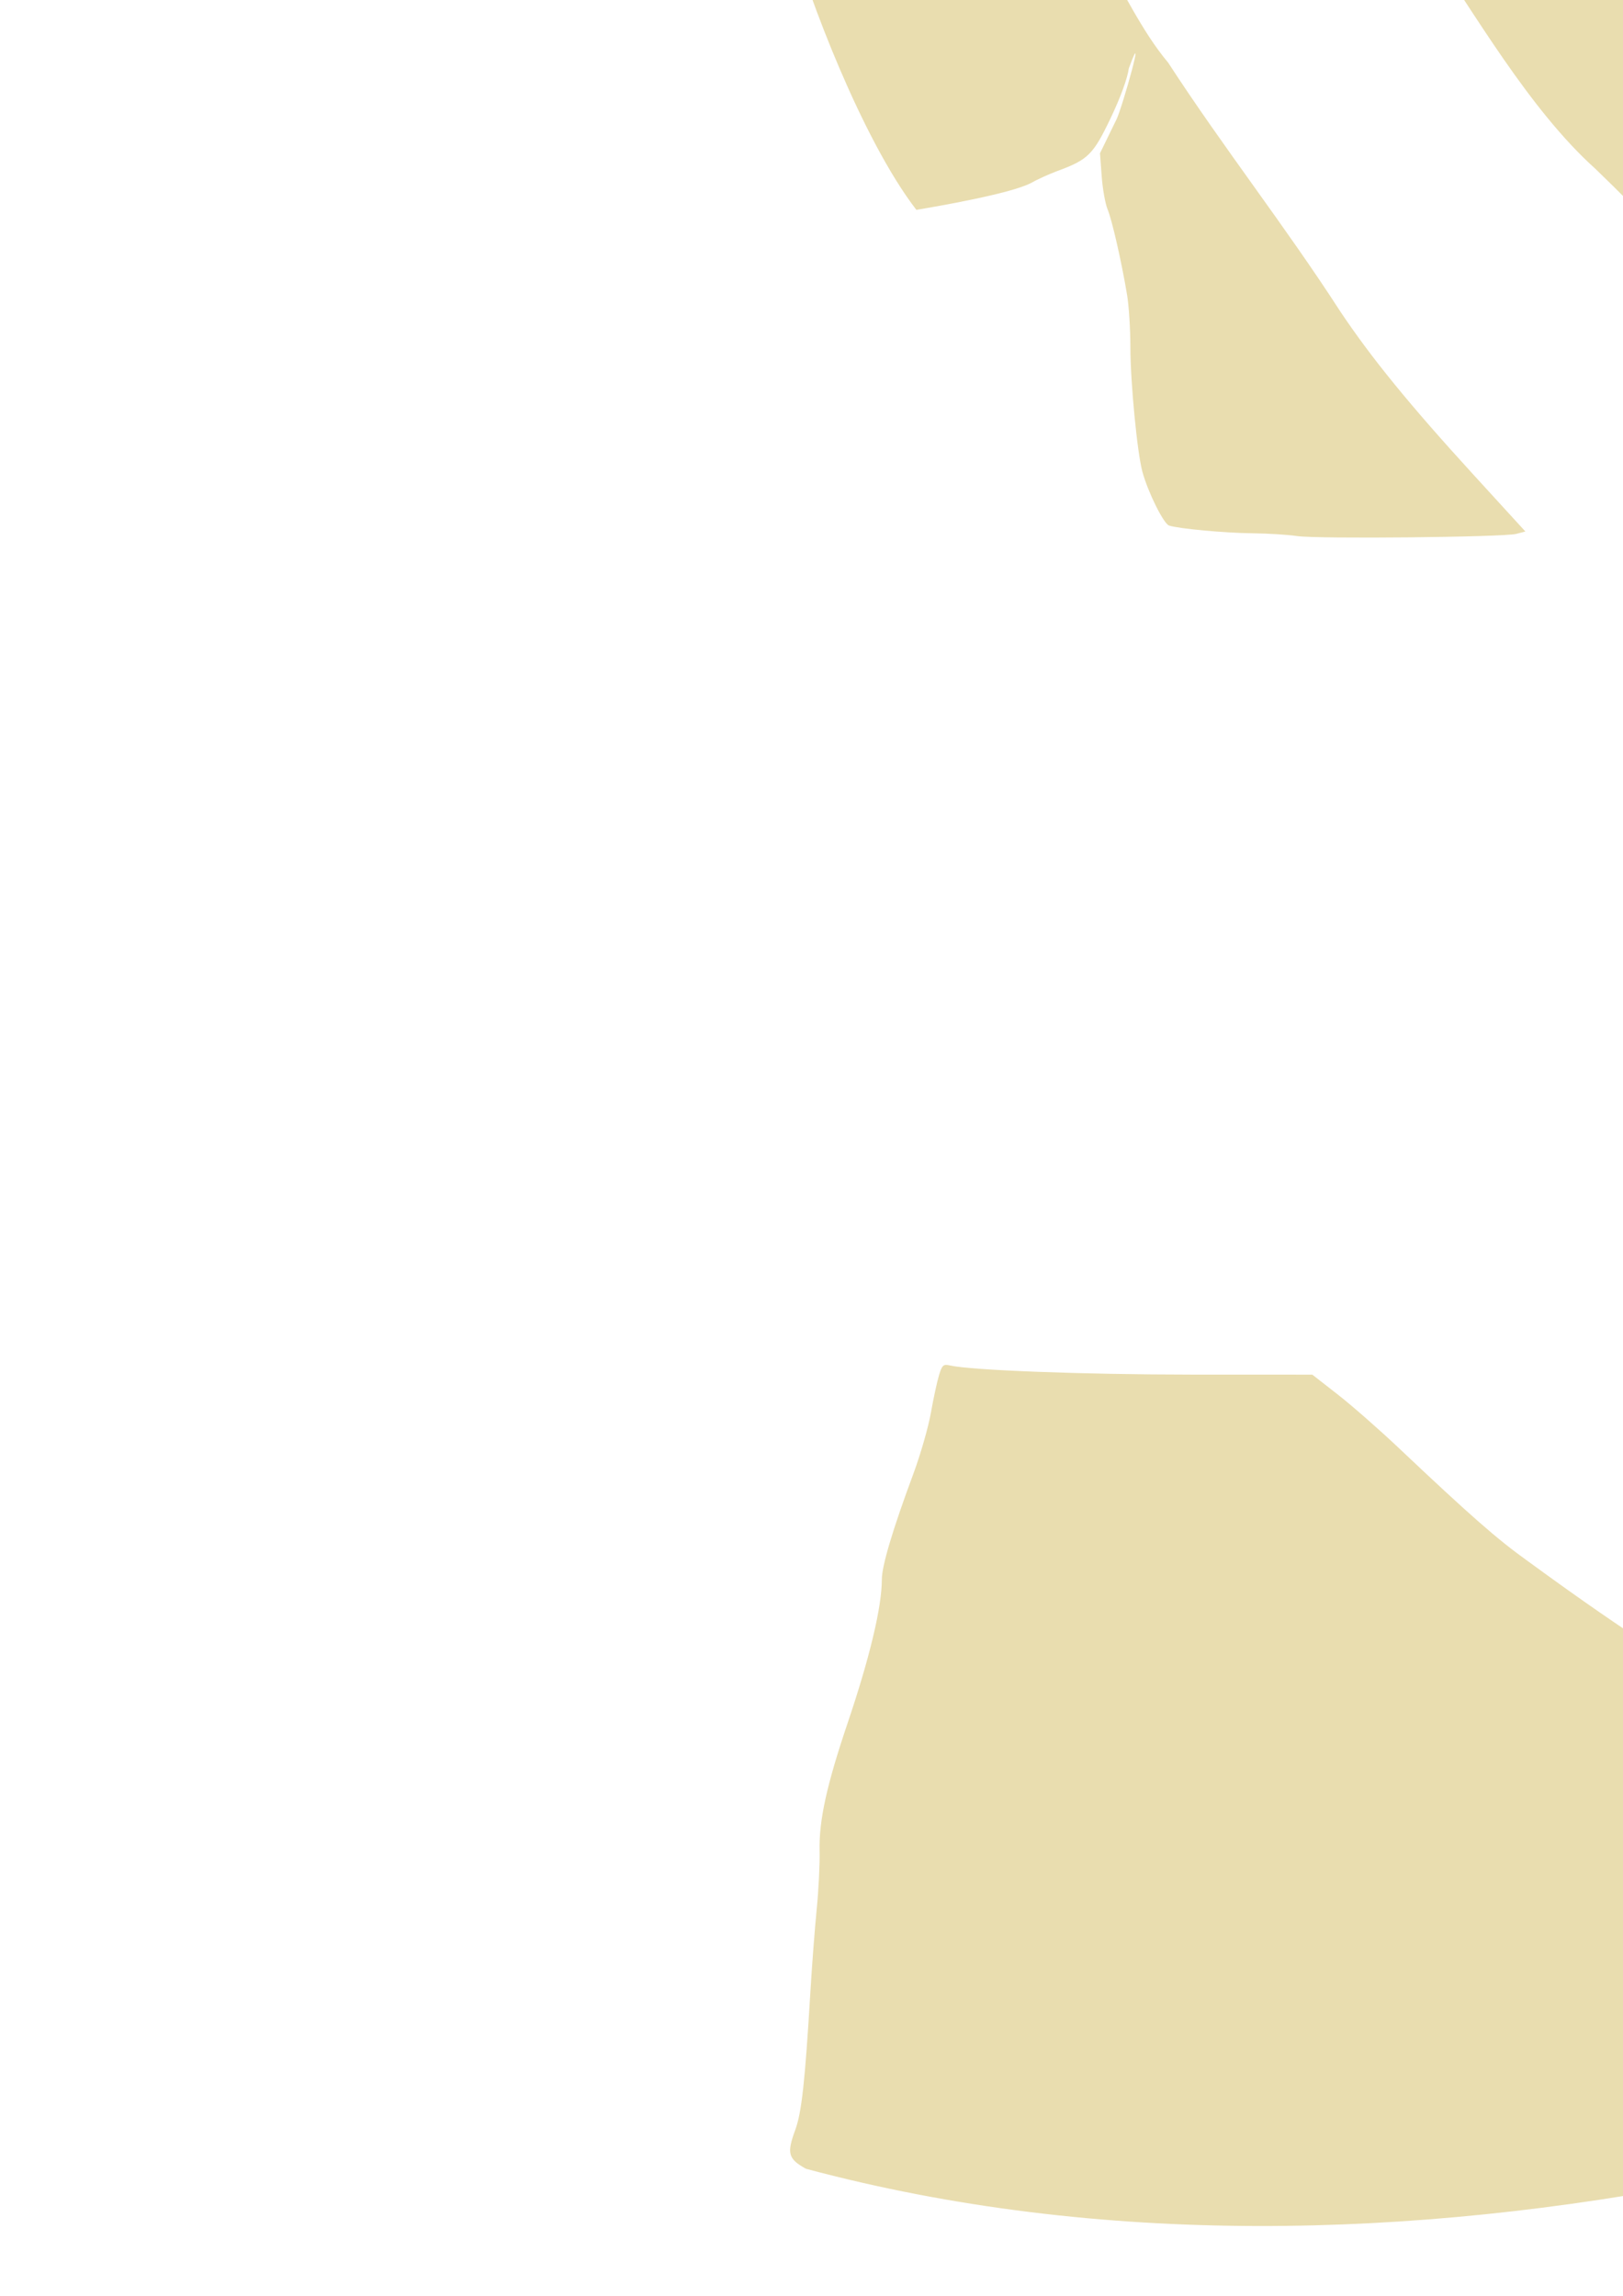 <?xml version="1.0" encoding="UTF-8" standalone="no"?>
<!-- Created with Inkscape (http://www.inkscape.org/) -->
<svg
   xmlns:dc="http://purl.org/dc/elements/1.1/"
   xmlns:cc="http://creativecommons.org/ns#"
   xmlns:rdf="http://www.w3.org/1999/02/22-rdf-syntax-ns#"
   xmlns:svg="http://www.w3.org/2000/svg"
   xmlns="http://www.w3.org/2000/svg"
   xmlns:sodipodi="http://sodipodi.sourceforge.net/DTD/sodipodi-0.dtd"
   xmlns:inkscape="http://www.inkscape.org/namespaces/inkscape"
   width="744.094"
   height="1052.362"
   id="svg2"
   sodipodi:version="0.32"
   inkscape:version="0.46"
   sodipodi:docname="GSUniform.svg"
   inkscape:output_extension="org.inkscape.output.svg.inkscape">
  <defs
     id="defs4">
    <inkscape:perspective
       sodipodi:type="inkscape:persp3d"
       inkscape:vp_x="0 : 526.18109 : 1"
       inkscape:vp_y="0 : 1000 : 0"
       inkscape:vp_z="744.09448 : 526.18109 : 1"
       inkscape:persp3d-origin="372.04724 : 350.78739 : 1"
       id="perspective10" />
    <inkscape:perspective
       id="perspective2390"
       inkscape:persp3d-origin="372.04724 : 350.78739 : 1"
       inkscape:vp_z="744.09448 : 526.18109 : 1"
       inkscape:vp_y="0 : 1000 : 0"
       inkscape:vp_x="0 : 526.18109 : 1"
       sodipodi:type="inkscape:persp3d" />
    <inkscape:perspective
       id="perspective2405"
       inkscape:persp3d-origin="372.04724 : 350.78739 : 1"
       inkscape:vp_z="744.09448 : 526.18109 : 1"
       inkscape:vp_y="0 : 1000 : 0"
       inkscape:vp_x="0 : 526.18109 : 1"
       sodipodi:type="inkscape:persp3d" />
    <inkscape:perspective
       id="perspective3684"
       inkscape:persp3d-origin="372.04724 : 350.78739 : 1"
       inkscape:vp_z="744.09448 : 526.18109 : 1"
       inkscape:vp_y="0 : 1000 : 0"
       inkscape:vp_x="0 : 526.18109 : 1"
       sodipodi:type="inkscape:persp3d" />
    <inkscape:perspective
       id="perspective4420"
       inkscape:persp3d-origin="372.04724 : 350.78739 : 1"
       inkscape:vp_z="744.09448 : 526.18109 : 1"
       inkscape:vp_y="0 : 1000 : 0"
       inkscape:vp_x="0 : 526.18109 : 1"
       sodipodi:type="inkscape:persp3d" />
    <inkscape:perspective
       id="perspective4522"
       inkscape:persp3d-origin="372.04724 : 350.78739 : 1"
       inkscape:vp_z="744.09448 : 526.18109 : 1"
       inkscape:vp_y="0 : 1000 : 0"
       inkscape:vp_x="0 : 526.18109 : 1"
       sodipodi:type="inkscape:persp3d" />
    <inkscape:perspective
       id="perspective4602"
       inkscape:persp3d-origin="372.04724 : 350.78739 : 1"
       inkscape:vp_z="744.09448 : 526.18109 : 1"
       inkscape:vp_y="0 : 1000 : 0"
       inkscape:vp_x="0 : 526.18109 : 1"
       sodipodi:type="inkscape:persp3d" />
    <inkscape:perspective
       id="perspective4617"
       inkscape:persp3d-origin="372.04724 : 350.78739 : 1"
       inkscape:vp_z="744.09448 : 526.18109 : 1"
       inkscape:vp_y="0 : 1000 : 0"
       inkscape:vp_x="0 : 526.18109 : 1"
       sodipodi:type="inkscape:persp3d" />
    <inkscape:perspective
       id="perspective5009"
       inkscape:persp3d-origin="372.04724 : 350.78739 : 1"
       inkscape:vp_z="744.09448 : 526.18109 : 1"
       inkscape:vp_y="0 : 1000 : 0"
       inkscape:vp_x="0 : 526.18109 : 1"
       sodipodi:type="inkscape:persp3d" />
    <inkscape:perspective
       id="perspective5220"
       inkscape:persp3d-origin="372.04724 : 350.78739 : 1"
       inkscape:vp_z="744.09448 : 526.18109 : 1"
       inkscape:vp_y="0 : 1000 : 0"
       inkscape:vp_x="0 : 526.18109 : 1"
       sodipodi:type="inkscape:persp3d" />
    <inkscape:perspective
       id="perspective5235"
       inkscape:persp3d-origin="372.04724 : 350.78739 : 1"
       inkscape:vp_z="744.09448 : 526.18109 : 1"
       inkscape:vp_y="0 : 1000 : 0"
       inkscape:vp_x="0 : 526.18109 : 1"
       sodipodi:type="inkscape:persp3d" />
    <inkscape:perspective
       id="perspective5341"
       inkscape:persp3d-origin="372.04724 : 350.78739 : 1"
       inkscape:vp_z="744.09448 : 526.18109 : 1"
       inkscape:vp_y="0 : 1000 : 0"
       inkscape:vp_x="0 : 526.18109 : 1"
       sodipodi:type="inkscape:persp3d" />
    <inkscape:perspective
       id="perspective5431"
       inkscape:persp3d-origin="372.04724 : 350.78739 : 1"
       inkscape:vp_z="744.09448 : 526.18109 : 1"
       inkscape:vp_y="0 : 1000 : 0"
       inkscape:vp_x="0 : 526.18109 : 1"
       sodipodi:type="inkscape:persp3d" />
    <inkscape:perspective
       id="perspective5672"
       inkscape:persp3d-origin="372.04724 : 350.78739 : 1"
       inkscape:vp_z="744.09448 : 526.18109 : 1"
       inkscape:vp_y="0 : 1000 : 0"
       inkscape:vp_x="0 : 526.18109 : 1"
       sodipodi:type="inkscape:persp3d" />
    <inkscape:perspective
       id="perspective6299"
       inkscape:persp3d-origin="372.04724 : 350.78739 : 1"
       inkscape:vp_z="744.09448 : 526.18109 : 1"
       inkscape:vp_y="0 : 1000 : 0"
       inkscape:vp_x="0 : 526.18109 : 1"
       sodipodi:type="inkscape:persp3d" />
    <inkscape:perspective
       id="perspective6747"
       inkscape:persp3d-origin="372.04724 : 350.78739 : 1"
       inkscape:vp_z="744.09448 : 526.18109 : 1"
       inkscape:vp_y="0 : 1000 : 0"
       inkscape:vp_x="0 : 526.18109 : 1"
       sodipodi:type="inkscape:persp3d" />
    <inkscape:perspective
       id="perspective7057"
       inkscape:persp3d-origin="372.04724 : 350.78739 : 1"
       inkscape:vp_z="744.09448 : 526.18109 : 1"
       inkscape:vp_y="0 : 1000 : 0"
       inkscape:vp_x="0 : 526.18109 : 1"
       sodipodi:type="inkscape:persp3d" />
    <inkscape:perspective
       id="perspective9531"
       inkscape:persp3d-origin="372.04724 : 350.78739 : 1"
       inkscape:vp_z="744.09448 : 526.18109 : 1"
       inkscape:vp_y="0 : 1000 : 0"
       inkscape:vp_x="0 : 526.18109 : 1"
       sodipodi:type="inkscape:persp3d" />
    <inkscape:perspective
       id="perspective9602"
       inkscape:persp3d-origin="372.04724 : 350.78739 : 1"
       inkscape:vp_z="744.09448 : 526.18109 : 1"
       inkscape:vp_y="0 : 1000 : 0"
       inkscape:vp_x="0 : 526.18109 : 1"
       sodipodi:type="inkscape:persp3d" />
    <inkscape:perspective
       id="perspective9818"
       inkscape:persp3d-origin="372.04724 : 350.78739 : 1"
       inkscape:vp_z="744.09448 : 526.18109 : 1"
       inkscape:vp_y="0 : 1000 : 0"
       inkscape:vp_x="0 : 526.18109 : 1"
       sodipodi:type="inkscape:persp3d" />
    <inkscape:perspective
       id="perspective9831"
       inkscape:persp3d-origin="372.04724 : 350.78739 : 1"
       inkscape:vp_z="744.09448 : 526.18109 : 1"
       inkscape:vp_y="0 : 1000 : 0"
       inkscape:vp_x="0 : 526.18109 : 1"
       sodipodi:type="inkscape:persp3d" />
    <inkscape:perspective
       id="perspective9984"
       inkscape:persp3d-origin="372.04724 : 350.78739 : 1"
       inkscape:vp_z="744.09448 : 526.18109 : 1"
       inkscape:vp_y="0 : 1000 : 0"
       inkscape:vp_x="0 : 526.18109 : 1"
       sodipodi:type="inkscape:persp3d" />
  </defs>
  <sodipodi:namedview
     id="base"
     pagecolor="#ffffff"
     bordercolor="#666666"
     borderopacity="1.0"
     gridtolerance="10000"
     guidetolerance="10"
     objecttolerance="10"
     inkscape:pageopacity="0.0"
     inkscape:pageshadow="2"
     inkscape:zoom="0.19159806"
     inkscape:cx="-14.179705"
     inkscape:cy="1794.1595"
     inkscape:document-units="px"
     inkscape:current-layer="layer1"
     showgrid="false"
     inkscape:window-width="1280"
     inkscape:window-height="1002"
     inkscape:window-x="1148"
     inkscape:window-y="-4" />
  <g
     inkscape:label="Layer 1"
     inkscape:groupmode="layer"
     id="layer1">
    <path
       style="fill:#000000"
       d="M -301.824,63.317 C -306.302,63.266 -311.214,64.218 -316.762,66.161 C -319.53,67.13 -326.27,68.337 -331.762,68.817 C -337.253,69.297 -346.139,70.599 -351.48,71.723 C -358.494,73.2 -363.069,73.423 -367.949,72.536 C -372.043,71.792 -378.979,71.841 -385.543,72.63 C -401.106,74.499 -412.848,74.481 -422.793,72.598 C -430.636,71.113 -431.974,71.22 -436.637,73.598 C -439.477,75.047 -442.651,77.055 -443.668,78.067 C -444.685,79.079 -448.882,82.163 -453.012,84.942 C -464.616,92.752 -470.059,96.831 -470.512,98.098 C -471.593,101.127 -491.337,115.731 -497.387,117.973 C -501.141,119.365 -507.965,122.837 -512.543,125.692 C -517.76,128.945 -524.617,131.738 -530.918,133.161 C -544.328,136.189 -560.352,144.745 -571.793,154.973 C -573.67,156.651 -578.57,159.694 -582.699,161.723 C -592.545,166.562 -595.677,169.527 -601.199,179.38 C -606.68,189.159 -624.842,208.189 -637.699,217.63 C -655.093,230.402 -664.233,238.604 -668.48,245.223 C -670.817,248.864 -675.517,253.925 -678.918,256.473 C -682.318,259.021 -685.105,261.612 -685.105,262.223 C -685.105,262.835 -686.01,263.348 -687.137,263.348 C -689.99,263.348 -689.775,269.583 -686.355,286.723 C -682.539,305.854 -678.163,317.867 -666.668,340.473 C -661.323,350.985 -656.106,361.72 -655.074,364.348 C -654.042,366.976 -650.628,372.5 -647.512,376.63 C -644.396,380.759 -640.177,387.063 -638.105,390.63 C -634.76,396.39 -633.801,397.13 -629.605,397.13 C -627.008,397.13 -622.318,395.964 -619.168,394.536 C -616.018,393.107 -607.582,391.207 -600.449,390.348 C -590.548,389.156 -584.746,387.555 -575.887,383.536 C -569.505,380.64 -562.733,377.808 -560.855,377.255 C -558.978,376.701 -555.316,375.12 -552.699,373.723 C -547.449,370.921 -545.27,370.495 -546.512,372.505 C -547.593,374.253 -544.777,391.023 -542.324,397.505 C -537.159,411.155 -533.425,437.258 -532.199,468.098 C -530.667,506.639 -528.866,516.019 -519.324,534.848 C -516.297,540.822 -515.879,542.774 -517.012,545.723 C -517.772,547.703 -519.402,555.746 -520.668,563.598 C -521.934,571.45 -524.19,580.688 -525.668,584.098 C -533.092,601.228 -541.942,631.672 -543.137,644.223 C -544.592,659.523 -549.873,680.622 -559.449,709.442 C -569.389,739.355 -571.851,751.076 -571.574,766.848 C -571.447,774.114 -571.759,782.501 -572.262,785.505 C -572.764,788.508 -574.105,806.64 -575.23,825.786 C -577.703,867.866 -579.24,881.347 -582.762,891.661 C -585.538,899.792 -586.038,904.502 -584.574,908.317 C -583.538,911.018 -575.981,915.008 -567.699,917.223 C -564.325,918.126 -559.007,920.01 -555.918,921.411 C -548.629,924.715 -533.136,927.802 -518.543,928.848 C -512.161,929.306 -504.172,930.233 -500.793,930.911 C -490.639,932.947 -472.191,934.681 -449.605,935.723 C -441.346,936.105 -430.299,937.287 -425.043,938.348 C -417.899,939.79 -409.434,940.071 -391.574,939.473 C -378.435,939.034 -351.103,938.583 -330.824,938.473 C -310.545,938.364 -293.328,937.908 -292.574,937.442 C -291.821,936.976 -287.226,936.194 -282.355,935.723 C -230.459,930.706 -172.881,922.102 -149.262,915.817 C -136.523,912.427 -112.729,904.163 -106.355,900.911 L -101.262,898.286 L -102.355,891.036 C -104.87,874.7 -108.959,842.133 -109.762,831.911 C -110.779,818.957 -113.76,802.374 -115.73,798.692 C -116.504,797.247 -118.643,785.385 -120.512,772.348 C -124.507,744.47 -129.706,718.013 -133.574,705.817 C -136.033,698.065 -136.119,696.927 -134.262,695.567 C -131.251,693.363 -129.126,678.083 -130.074,665.38 C -130.871,654.701 -135.436,627.807 -140.387,604.63 C -142.983,592.477 -154.198,560.529 -159.574,550.005 C -161.3,546.626 -165.103,540.438 -168.012,536.223 L -173.293,528.536 L -170.355,517.786 C -167.849,508.612 -167.234,501.253 -166.23,468.098 C -165.055,429.266 -164.598,421.879 -162.074,402.567 C -159.72,384.553 -157.453,367.072 -157.168,358.38 C -155.978,358.802 -154.454,358.604 -152.449,357.88 C -146.325,355.665 -140.429,357.439 -130.855,364.38 C -120.951,371.56 -118.896,372.355 -106.387,373.755 C -100.548,374.408 -93.973,375.903 -91.793,377.098 C -79.009,384.108 -69.418,386.625 -69.418,382.973 C -69.418,381.789 -65.989,372.354 -61.793,362.005 C -47.826,327.553 -34.289,286.311 -28.418,260.255 C -27.445,255.937 -26.143,252.411 -25.512,252.411 C -23.114,252.411 -24.514,249.691 -27.793,247.973 C -31.937,245.802 -44.855,233.481 -44.855,231.692 C -44.855,228.131 -52.789,214.864 -57.23,211.036 C -62.592,206.414 -76.611,196.421 -87.668,189.317 C -91.325,186.968 -95.319,183.391 -96.543,181.38 C -99.826,175.981 -107.327,166.775 -115.824,157.723 C -122.831,150.259 -135.033,142.658 -144.512,139.817 C -161.512,133.849 -178.254,128.348 -198.418,118.598 C -219.713,108.092 -224.472,106.593 -243.824,104.036 C -248.071,103.475 -249.605,102.638 -249.605,100.942 C -249.605,99.634 -255.407,94.083 -262.918,88.192 C -270.239,82.45 -278.828,75.265 -281.98,72.223 C -288.1,66.319 -294.361,63.402 -301.824,63.317 z"
       id="path10212"
       sodipodi:nodetypes="cssssssssssssssssssssssssssssssssssssssssssssssssssssssssscccsssssssscccsscssssssssssssssccssssc" />
    <path
       style="fill:#e9ddaf"
       d="M 784.49,999.437 C 797.662,996.824 829.949,986.267 835.641,982.712 C 848.331,933.536 820.649,827.886 805.723,781.595 C 798.066,772.997 800.52,788.776 700.383,715.539 C 686.48,705.607 674.143,694.793 641.356,663.799 C 632.362,655.297 619.748,644.239 613.325,639.226 L 601.647,630.112 L 546.315,630.091 C 496.831,630.072 445.185,628.126 435.608,625.919 C 432.49,625.201 431.935,625.683 430.513,630.343 C 429.636,633.219 427.956,640.997 426.781,647.626 C 425.606,654.256 421.982,666.849 418.728,675.612 C 409.279,701.056 404.296,717.756 404.295,723.982 C 404.295,736.571 398.785,759.694 388.603,789.834 C 378.971,818.345 375.438,834.463 375.755,848.453 C 375.892,854.505 375.297,866.522 374.432,875.156 C 373.568,883.791 372.256,900.992 371.516,913.38 C 369.072,954.32 367.526,968.36 364.581,976.377 C 360.641,987.102 361.323,989.571 369.484,994.123 C 504.425,1030.254 647.96,1026.199 784.49,999.437 z"
       id="path10186"
       sodipodi:nodetypes="ccccscccsssssssssscc" />
    <path
       style="fill:#e9ddaf"
       d="M 798.966,-190.618 C 794.053,-185.428 782.297,-158.864 780.247,-150.243 C 780.166,-148.285 777.951,-143.692 769.184,-127.431 C 762.783,-115.556 762.486,-115.559 751.403,-127.587 C 742.608,-137.132 721.665,-154.306 718.809,-154.306 C 718.182,-154.306 717.335,-151.996 716.903,-149.181 C 716.472,-146.365 714.627,-135.755 712.809,-125.618 C 705.398,-84.295 704.787,-79.518 704.684,-60.9 L 704.591,-41.9 L 701.153,-41.4 C 690.448,-39.79 669.578,-39.452 667.872,-40.868 C 666.036,-42.392 664.554,-61.285 663.591,-95.587 C 663.376,-103.237 661.782,-115.138 659.684,-124.587 C 656.259,-135.918 657.269,-159.723 646.403,-167.962 C 645.822,-167.962 640.546,-163.188 634.684,-157.368 C 628.823,-151.549 618.661,-142.203 612.091,-136.618 C 605.521,-131.034 600.153,-125.802 600.153,-124.993 C 600.153,-124.184 605.3,-113.089 611.591,-100.337 C 619.602,-73.72 641.352,-51.556 652.778,-27.993 C 675.822,5.71 701.123,50.185 731.466,77.413 C 775.257,119.553 809.257,161.278 852.995,203.563 L 873.184,226.411 C 880.8,209.952 880.187,193.124 880.622,175.382 C 880.997,147.719 883.137,118.383 886.372,96.444 C 887.576,88.276 888.254,77.803 887.872,73.038 C 887.456,67.857 888.238,61.232 889.247,57.319 C 888.651,55.178 888.381,52.064 888.341,47.757 C 888.292,42.61 887.636,31.761 886.872,23.632 C 882.258,-25.484 881.468,-70.569 884.778,-96.962 C 885.695,-104.269 887.343,-111.047 889.341,-117.181 C 889.079,-114.904 888.858,-112.833 888.747,-111.306 C 888.419,-106.801 887.575,-99.124 886.872,-94.243 C 884.493,-77.719 883.782,-48.089 885.341,-29.056 C 887.375,-4.212 889.737,29.078 890.528,44.319 C 890.879,51.077 891.675,57.124 892.278,57.757 C 909.169,51.724 922.284,70.502 938.528,73.007 C 942.76,73.467 947.433,74.025 948.934,74.257 C 954.859,75.172 971.325,83.293 971.853,81.654 C 982.021,37.035 1010.888,2.434 1018.105,-42.256 C 1001.497,-66.093 998.559,-76.037 994.684,-80.962 C 973.867,-93.062 969.249,-96.28 934.122,-134.712 C 925.517,-143.859 922.099,-146.412 912.528,-150.837 C 874.594,-161.182 839.524,-190.043 798.966,-190.618 z M 449.466,-115.087 C 449.014,-115.128 448.641,-114.645 448.185,-113.806 C 443.135,-104.519 416.663,-79.396 402.685,-70.618 C 393.638,-64.938 362.762,-34.097 362.778,-29.962 C 370.415,-1.935 395.142,63.778 420.122,96.194 C 430.167,94.537 463.294,88.745 472.497,83.975 C 475.5,82.28 481.024,79.761 484.778,78.382 C 498.855,73.211 501.214,70.869 509.185,54.163 C 513.714,44.668 516.918,35.936 517.528,31.319 C 525.94,8.609 514.585,49.063 511.935,54.6 L 504.31,70.257 L 505.091,80.788 C 505.515,86.567 506.715,93.368 507.778,95.913 C 509.82,100.799 514.234,120.147 516.747,135.288 C 517.571,140.255 518.239,150.99 518.247,159.163 C 518.263,175.399 521.389,207.68 523.778,216.35 C 526.375,225.773 533.509,240.123 535.997,240.913 C 540.62,242.38 561.399,244.301 574.216,244.444 C 581.349,244.524 590.555,245.104 594.684,245.725 C 603.825,247.1 689.259,246.249 695.153,244.725 L 699.341,243.632 L 675.622,217.694 C 646.256,185.572 628.675,164.015 614.434,142.694 C 589.368,103.874 560.758,67.499 535.591,28.757 C 523.03,13.743 515.223,-4.229 504.716,-20.525 C 501.955,-24.654 496.106,-34.485 491.716,-42.368 C 487.325,-50.252 478.99,-64.358 473.185,-73.743 C 467.379,-83.129 461.532,-92.942 460.216,-95.525 L 457.841,-100.212 L 454.997,-96.181 C 450.505,-89.841 442.647,-82.794 442.06,-84.556 C 441.769,-85.427 443.14,-87.396 445.091,-88.931 C 447.042,-90.465 450.495,-94.425 452.778,-97.743 L 456.935,-103.775 C 454.289,-107.278 453.037,-112.42 449.466,-115.087 z M 800.841,-95.587 C 802.912,-95.6 805.199,-95.587 807.747,-95.587 L 832.278,-95.587 L 833.778,-91.837 C 835.09,-88.518 834.797,-72.04 832.872,-38.15 C 832.208,-26.457 830.972,-23.811 822.278,-15.462 C 815.152,-8.619 806.963,-2.775 804.466,-2.775 C 804.134,-2.775 800.518,-6.364 796.434,-10.775 C 784.441,-23.729 783.096,-27.803 782.997,-51.556 C 782.95,-62.639 782.449,-76.174 781.903,-81.618 C 781.357,-87.063 781.43,-92.431 782.059,-93.556 C 782.891,-95.042 786.341,-95.497 800.841,-95.587 z"
       id="path10188"
       sodipodi:nodetypes="ccssssscccssccsssccccccsscssscssssccscccccccsscccssccccsssssssccccccsscccsscccccccsssssssc" />
    <path
       style="fill:#d35f5f"
       d="M 1731.937,-100.356 C 1727.591,-100.263 1722.813,-99.579 1718.281,-98.262 C 1714.196,-97.074 1705.141,-95.549 1698.187,-94.856 C 1691.234,-94.162 1683.409,-92.929 1680.781,-92.137 C 1677.979,-91.293 1671.662,-91.061 1665.499,-91.574 C 1659.613,-92.065 1648.509,-91.709 1640.249,-90.762 C 1627.636,-89.316 1624.039,-89.368 1615.374,-91.168 C 1606.371,-93.039 1604.702,-93.039 1600.374,-91.231 C 1585.684,-82.204 1571.371,-71.764 1558.937,-59.731 C 1559.504,-48.527 1573.006,-11.334 1582.799,-0.094 C 1584.618,-0.742 1606.349,-17.65 1618.874,-29.606 C 1625.758,-36.175 1632.389,-41.574 1633.624,-41.574 C 1635.048,-41.574 1637.152,-38.674 1639.343,-33.699 C 1643.411,-24.463 1645.214,-21.886 1650.093,-21.262 L 1644.937,-16.981 L 1645.874,-9.824 C 1646.386,-5.882 1648.019,2.263 1649.531,8.269 C 1651.105,14.524 1652.502,25.31 1652.781,33.519 C 1654.109,72.655 1655.064,84.724 1656.999,86.238 C 1658.858,87.692 1672.817,87.538 1683.124,85.957 C 1685.539,85.587 1687.766,84.866 1688.062,84.332 C 1688.873,82.868 1683.91,37.739 1680.687,17.144 C 1678.445,2.82 1675.486,-4.472 1669.249,-10.981 C 1656.228,-28.851 1640.556,-44.528 1623.781,-59.293 C 1608.29,-71.96 1603.84,-74.656 1606.531,-81.668 C 1607.912,-85.268 1610.175,-84.138 1609.218,-80.324 C 1608.619,-77.935 1609.249,-79.491 1611.187,-76.356 L 1637.968,-52.481 L 1648.843,-41.231 C 1654.813,-35.036 1661.827,-27.06 1664.437,-23.512 C 1674.539,-11.453 1680.377,-6.974 1682.781,12.019 C 1683.318,15.961 1684.601,25.636 1685.656,33.519 C 1686.711,41.403 1687.633,48.175 1687.687,48.551 C 1688.059,51.142 1690.548,40.87 1693.031,26.551 C 1694.646,17.238 1697.13,2.303 1698.562,-6.668 C 1699.994,-15.639 1701.469,-23.787 1701.843,-24.762 C 1702.25,-25.822 1700.364,-27.64 1697.124,-29.293 C 1692.889,-32.285 1692.214,-32.376 1690.812,-34.449 C 1694.909,-38.512 1699.07,-43.809 1704.437,-47.574 C 1708.813,-50.644 1714.024,-54.559 1716.031,-56.262 L 1719.687,-59.356 L 1652.124,-52.481 C 1635.426,-59.697 1698.755,-59.07 1709.437,-60.387 L 1723.781,-62.762 L 1727.531,-70.137 C 1731.516,-77.991 1732.248,-79.775 1729.812,-86.762 C 1727.603,-93.1 1729.261,-95.335 1731.812,-89.449 C 1737.414,-76.527 1731.2,-62.987 1718.218,-53.856 C 1715.55,-51.978 1710.291,-48.077 1706.531,-45.199 C 1702.261,-40.215 1696.574,-37.651 1698.781,-35.262 C 1704.781,-28.767 1726.095,-12.818 1737.562,-2.168 C 1742.887,3.197 1747.786,7.584 1748.468,7.582 C 1752.21,7.571 1780.701,-52.853 1782.062,-63.668 C 1782.414,-66.464 1779.763,-69.168 1765.218,-80.793 C 1755.728,-88.378 1747.531,-95.278 1747,-96.137 C 1745.217,-99.021 1739.181,-100.509 1731.937,-100.356 z M 1669.218,6.738 C 1670.084,13.12 1668.182,16.26 1665.999,12.051 C 1664.238,8.655 1663.175,-4.635 1664.593,-5.512 C 1668.295,-3.914 1668.612,3.144 1669.218,6.738 z M 1668.874,41.957 L 1674.812,47.832 C 1683.311,56.211 1682.982,62.332 1673.687,68.082 C 1671.432,69.477 1669.667,69.815 1669.156,68.988 C 1668.697,68.246 1667.247,67.644 1665.906,67.644 C 1662.394,67.644 1658.937,63.291 1658.937,58.832 C 1658.937,56.52 1660.916,52.378 1663.906,48.457 L 1668.874,41.957 z"
       id="path10062"
       sodipodi:nodetypes="csssssscccssscccssssssccsscccccsssssccsccccccssscscssssccsccccsssscc" />
    <path
       id="path10466"
       style="opacity:1;fill:#44aa00"
       d="M 1867.655,1195.856 C 1823.519,1173.996 1780.344,1147.59 1743.924,1114.069 C 1694.201,1073.663 1642.247,1028.639 1541.454,887.002 C 1493.906,820.196 1453.205,757.633 1416.399,686.6 C 1419.719,679.024 1404.12,683.723 1431.505,668.072 C 1436.503,665.44 1444.586,660.18 1449.467,656.382 C 1460.776,647.581 1473.863,640.969 1484.209,638.828 C 1493.882,636.827 1498.307,635.07 1502.142,631.706 C 1503.708,630.333 1509.997,627.129 1516.117,624.586 C 1522.237,622.044 1529.249,618.136 1531.699,615.901 C 1582.639,746.273 1664.953,853.39 1761.545,957.407 L 1846.024,1039.189 C 1859.351,1062.347 1864.605,1075.873 1874.528,1108.431 C 1875.345,1110.378 1878.518,1126.681 1883.03,1152.116 C 1886.185,1218.777 1873.859,1204.676 1867.655,1195.856 z M 1777.962,792.83 C 1778.873,789.217 1789.914,781.913 1791.663,779.618 C 1794.064,776.115 1794.842,772.243 1795.78,759.141 C 1797.34,737.351 1797.291,713.946 1795.684,712.402 C 1794.222,710.997 1784.756,710.495 1764.338,710.738 L 1750.687,710.901 L 1751.144,740.593 C 1751.675,774.981 1752.252,777.213 1763.777,789.399 C 1767.682,793.528 1771.138,796.906 1771.457,796.906 C 1771.776,796.906 1774.703,795.072 1777.962,792.83 z" />
  </g>
</svg>
